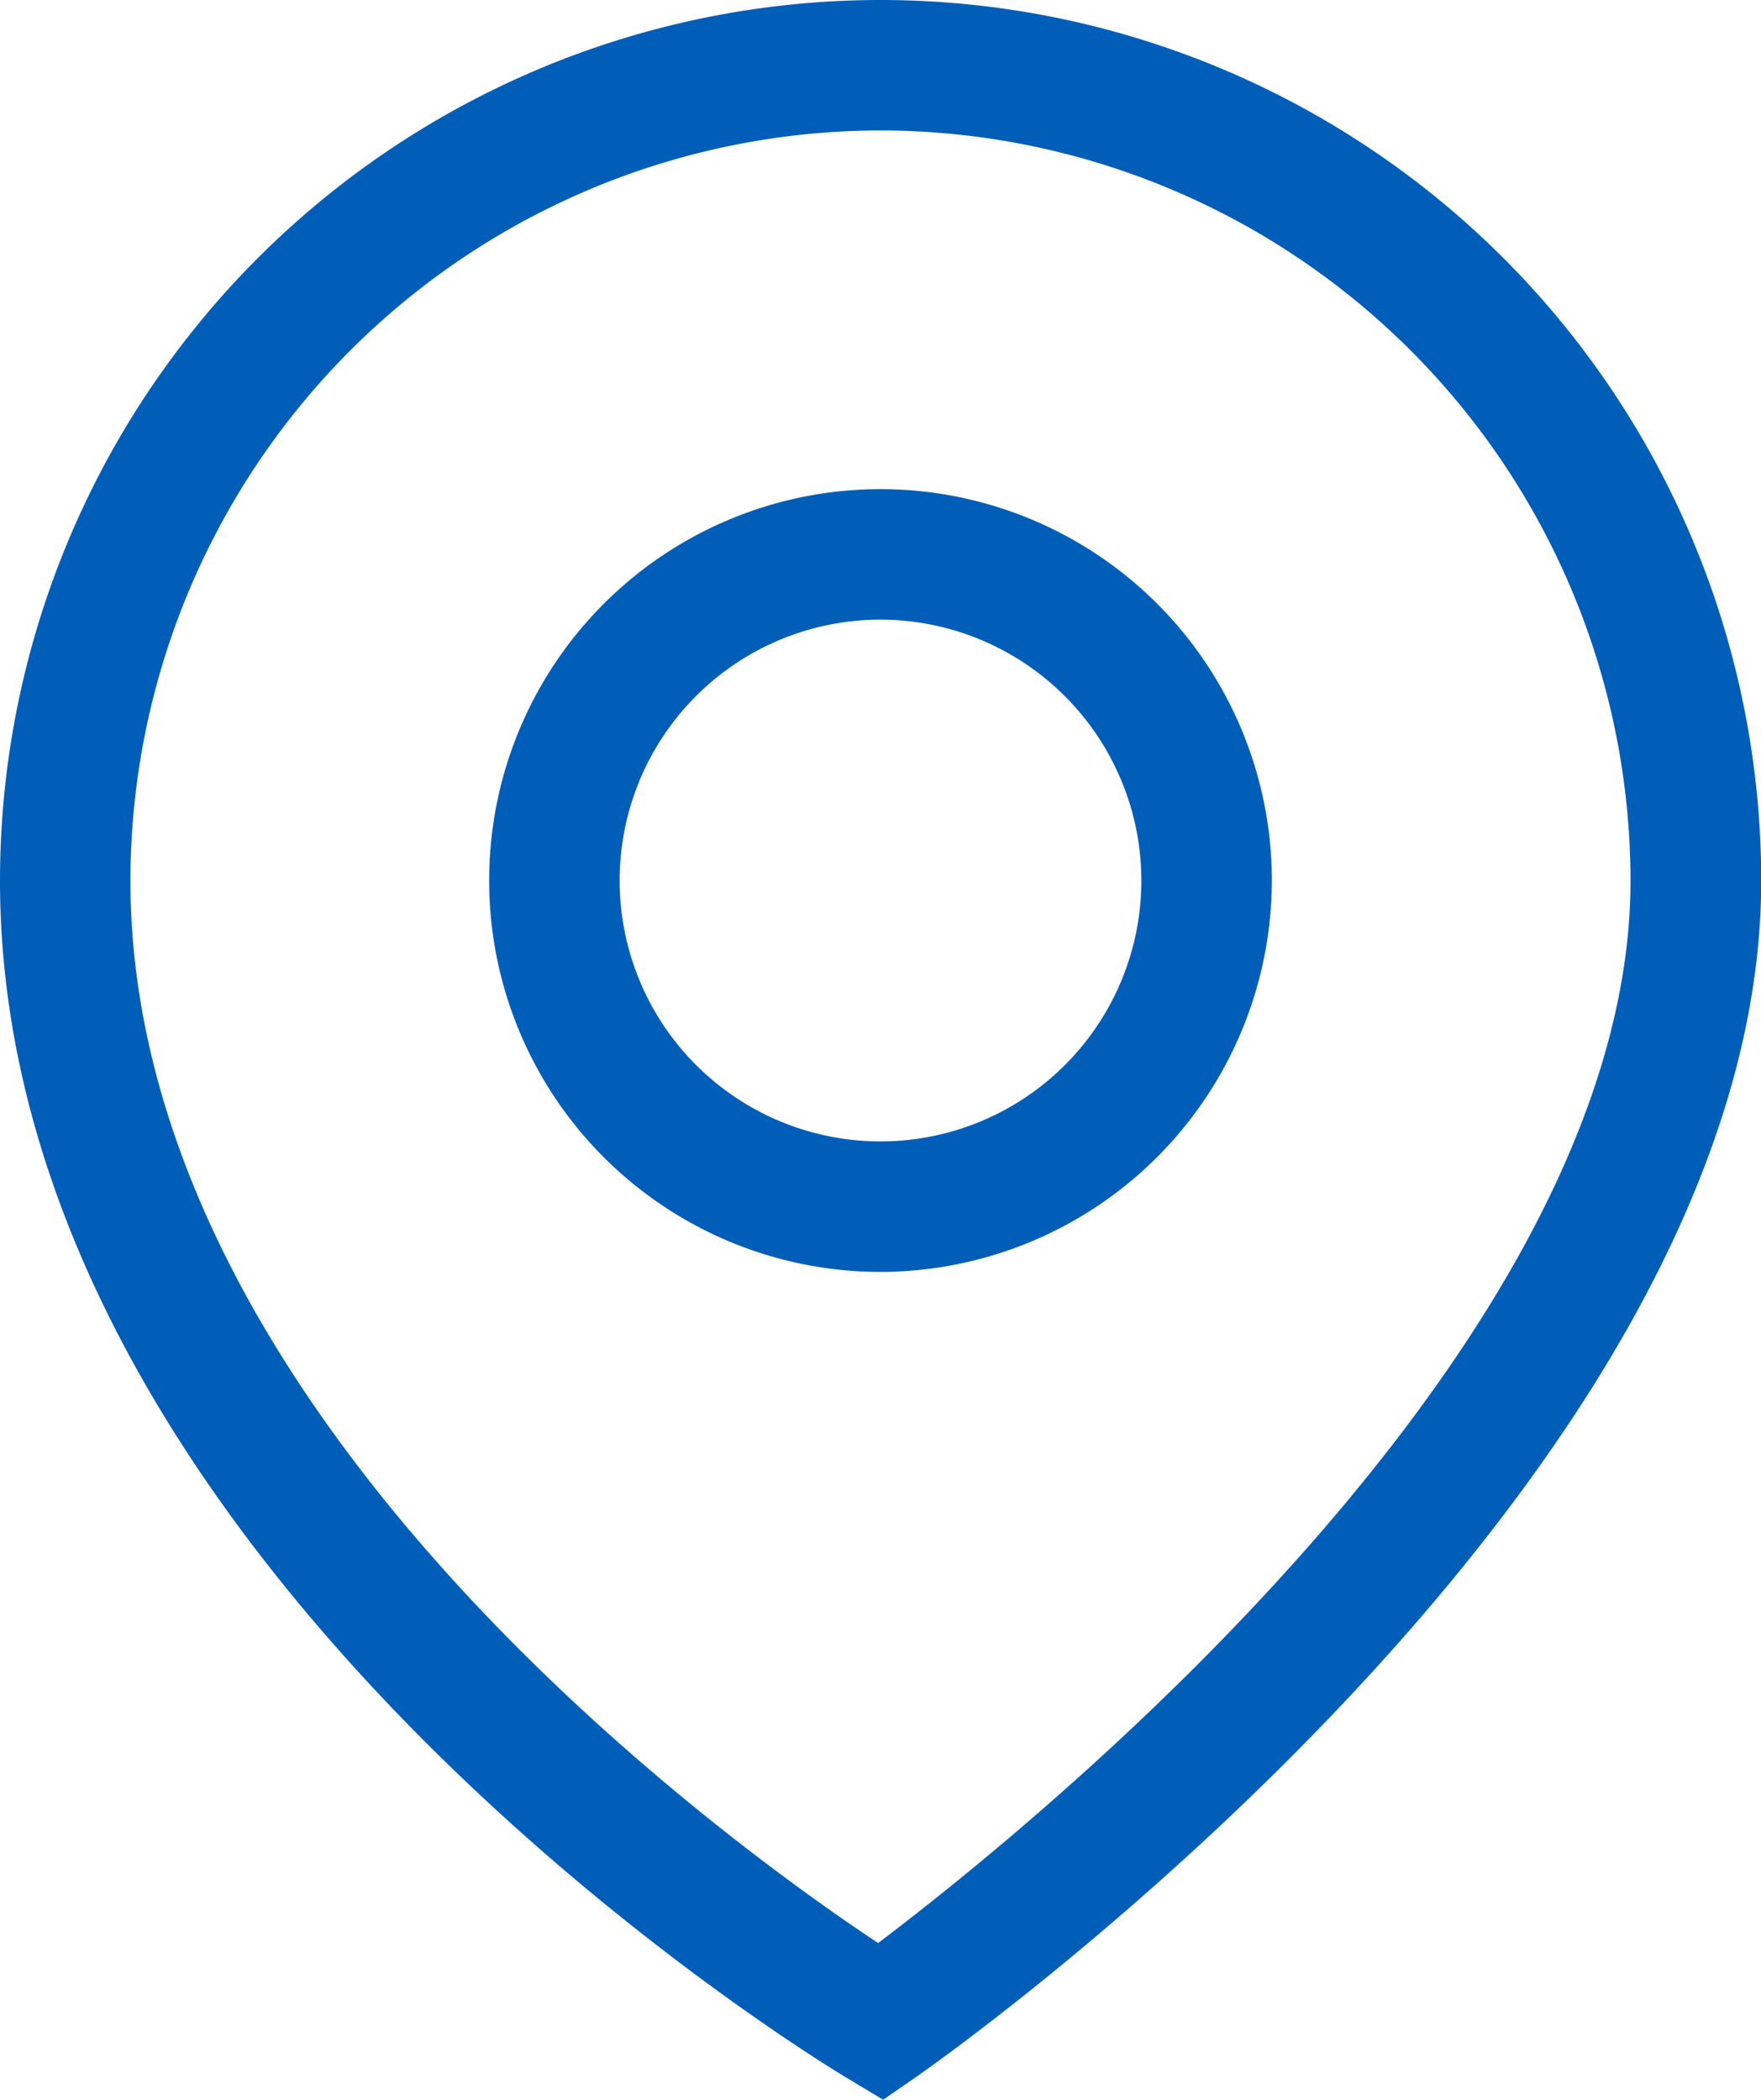 <svg id="Group_458" data-name="Group 458" xmlns="http://www.w3.org/2000/svg" width="31.796" height="37.909" viewBox="0 0 31.796 37.909">
  <g id="Group_856" data-name="Group 856">
    <path id="Path_458" data-name="Path 458" d="M20.146,40.109l-.654-.393C18.867,39.342,4.2,30.4,4.2,18.1a15.9,15.9,0,1,1,31.8,0c0,10.793-14.6,21.138-15.222,21.572ZM20.1,4.555A13.558,13.558,0,0,0,6.555,18.1c0,9.589,10.716,17.333,13.5,19.18C22.808,35.2,33.64,26.491,33.64,18.1A13.558,13.558,0,0,0,20.1,4.555" transform="translate(-4.2 -2.2)" fill="#005eb8"/>
    <path id="Path_459" data-name="Path 459" d="M17.266,22.331a7.066,7.066,0,1,1,7.066-7.066,7.074,7.074,0,0,1-7.066,7.066m0-11.776a4.71,4.71,0,1,0,4.71,4.71,4.716,4.716,0,0,0-4.71-4.71" transform="translate(-1.368 0.632)" fill="#005eb8"/>
  </g>
</svg>
